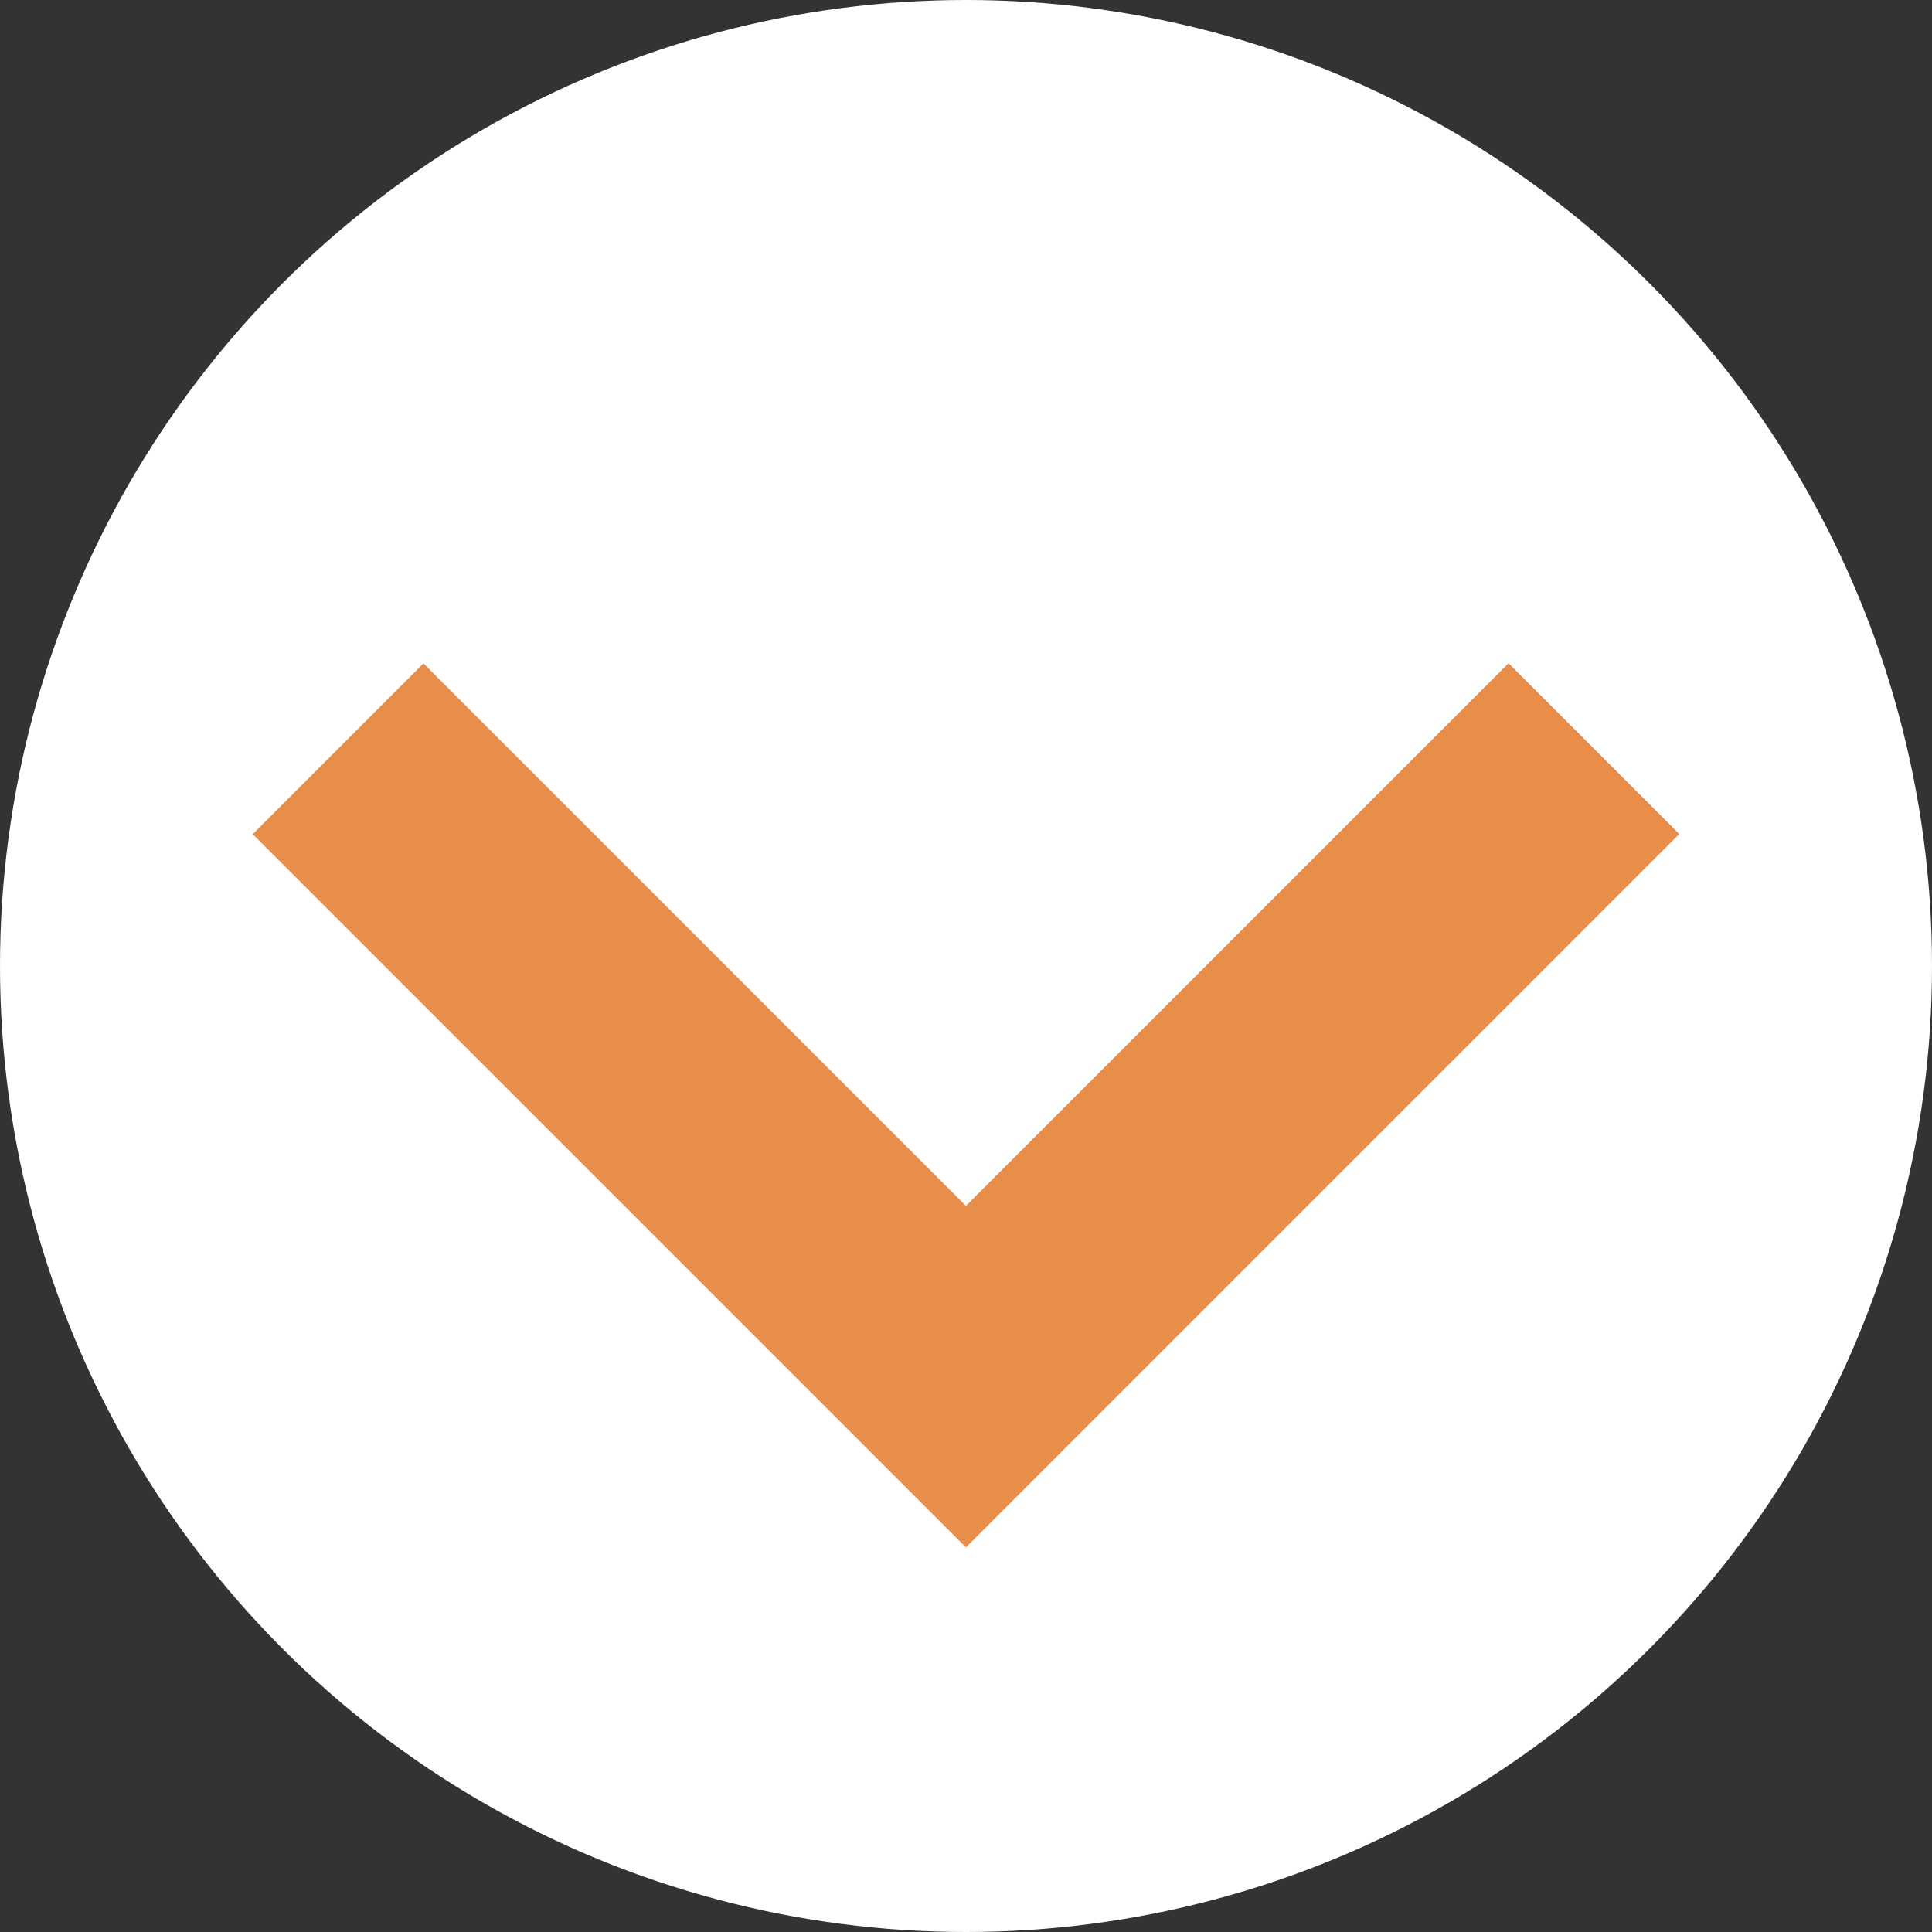 <?xml version="1.0" encoding="UTF-8"?><svg id="_レイヤー_2" xmlns="http://www.w3.org/2000/svg" viewBox="0 0 40 40"><rect x="0" y="0" width="40" height="40" fill="#333333" stroke="none"/><defs><style>.cls-1{fill:#fff;}.cls-2{fill:none;stroke:#e78e4b;stroke-miterlimit:10;stroke-width:5px;}</style></defs><g id="_レイヤー_1-2"><circle class="cls-1" cx="20" cy="20" r="20"/><polyline class="cls-2" points="33 15.5 19.999 28.501 7 15.502"/></g></svg>